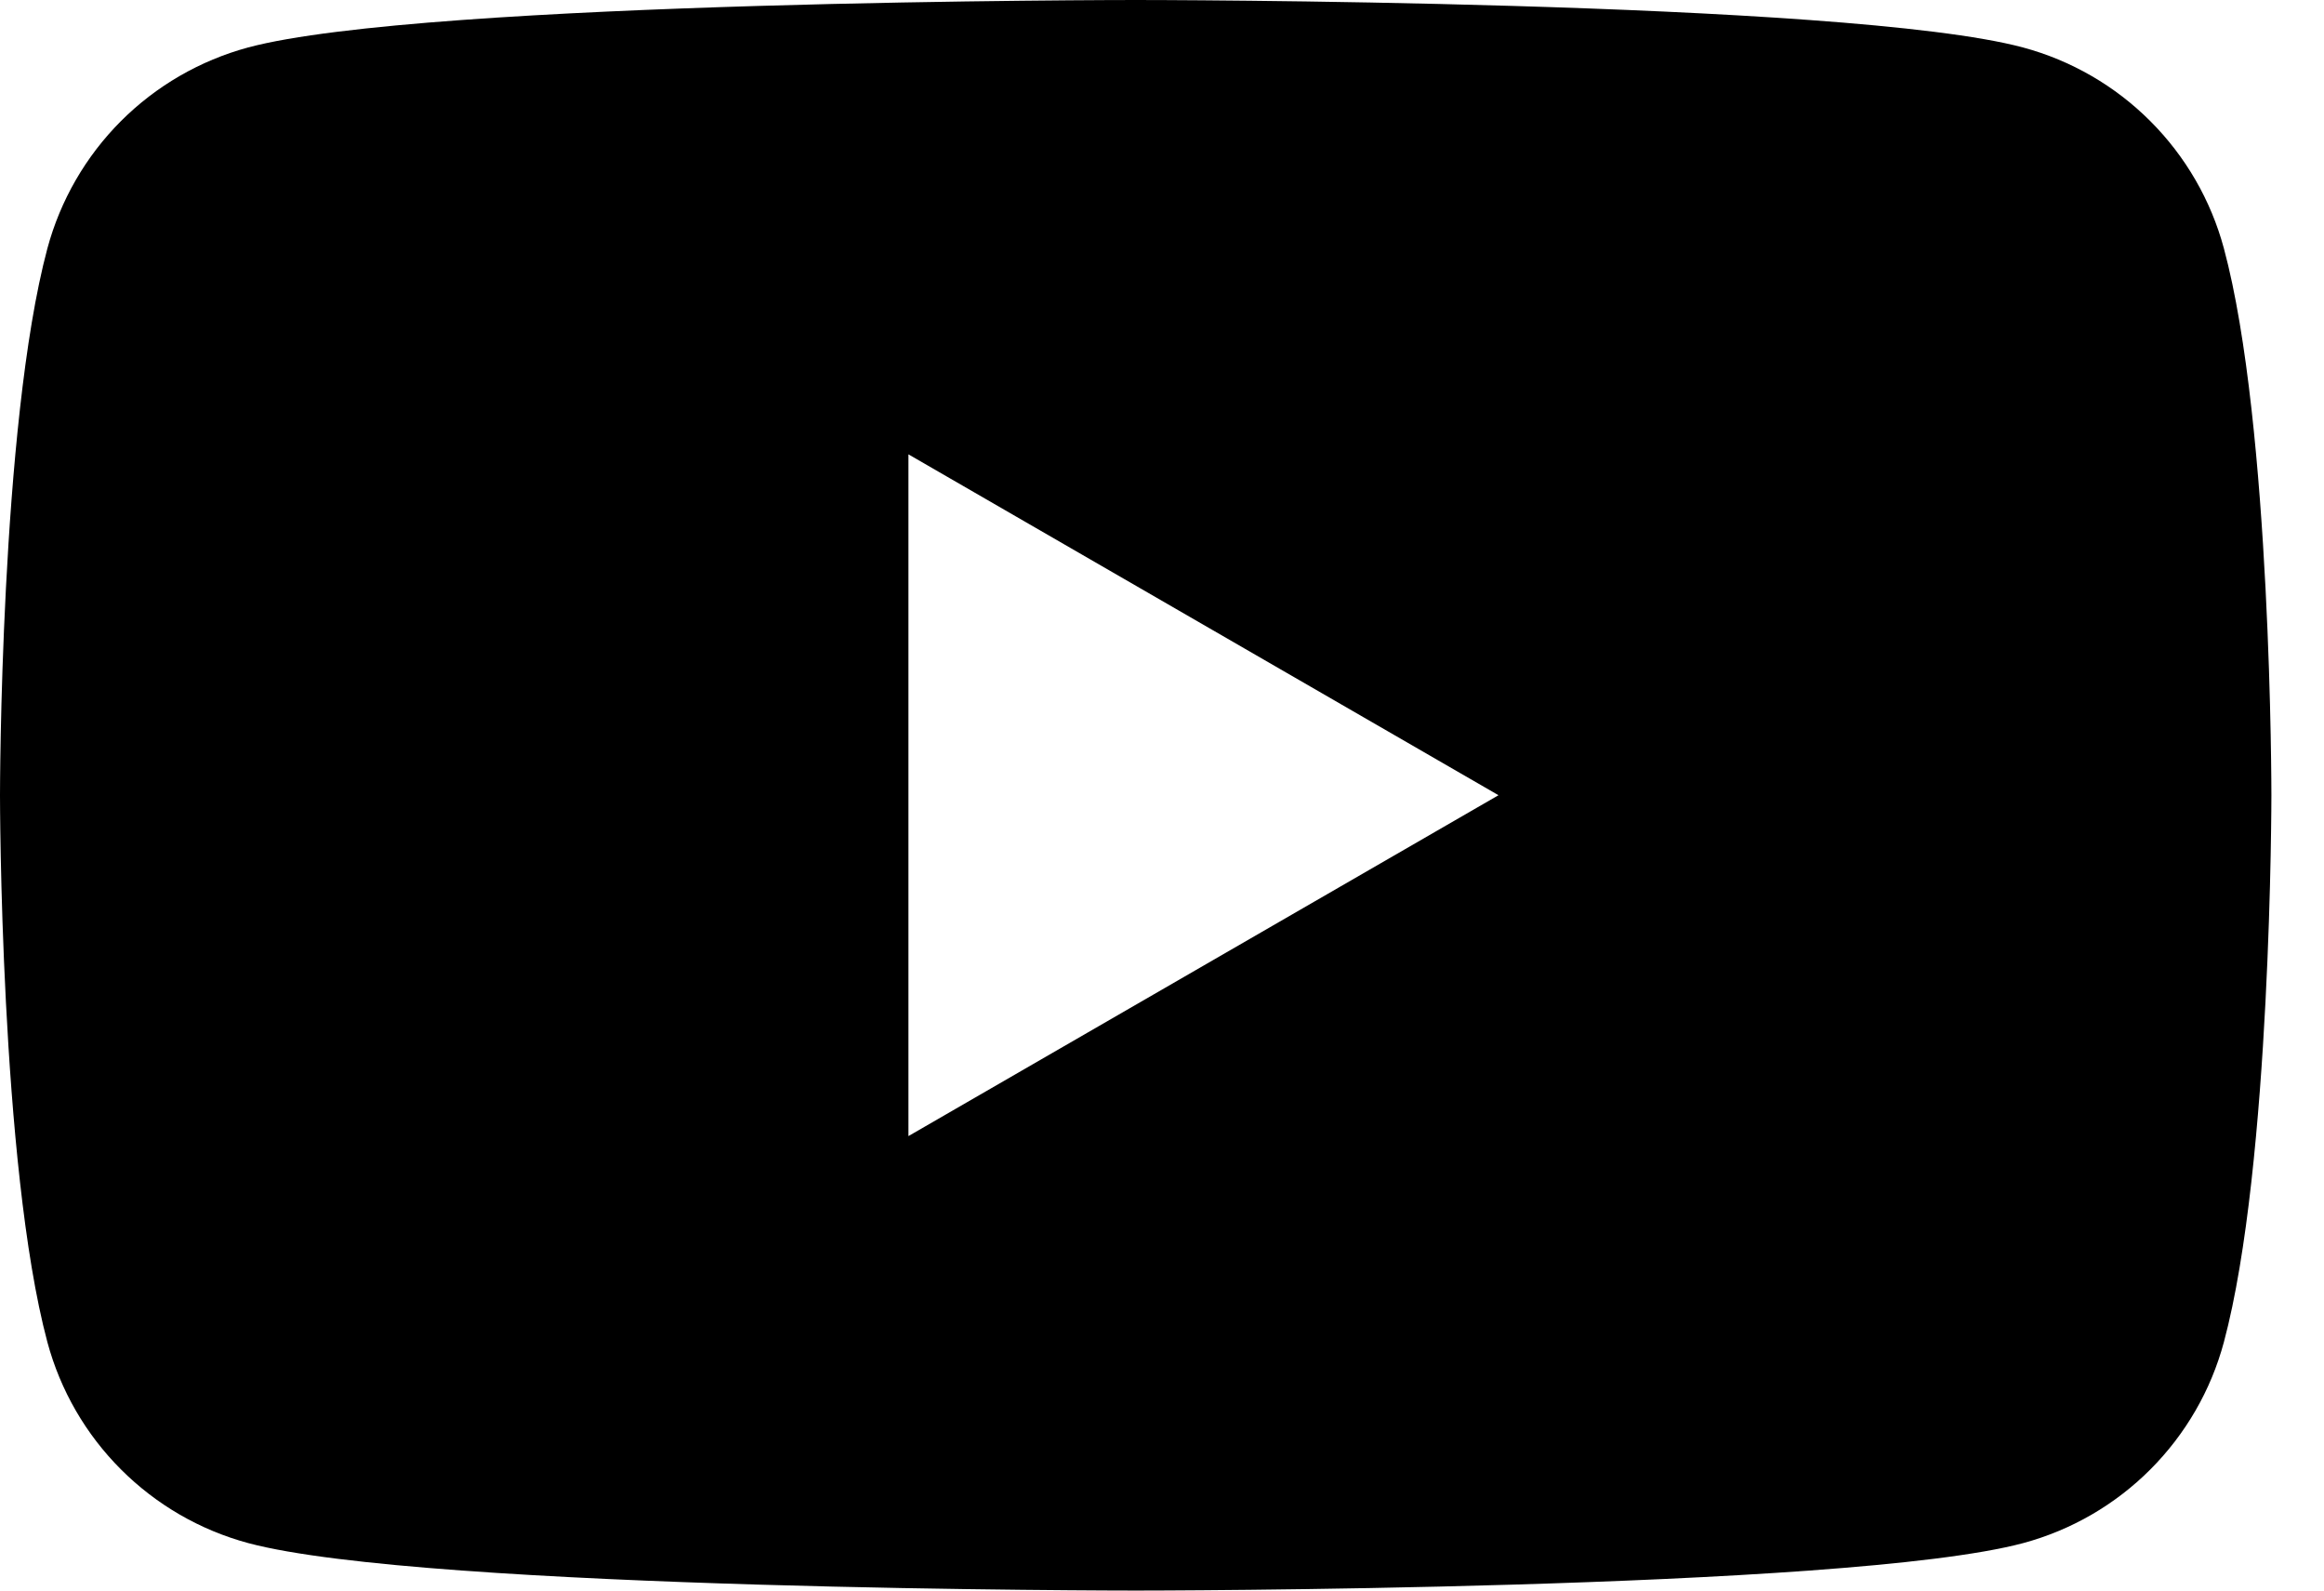 <svg width="38" height="26" viewBox="0 0 38 26" fill="none" xmlns="http://www.w3.org/2000/svg">
<path d="M36.363 4.06C36.151 3.273 35.736 2.556 35.16 1.98C34.584 1.403 33.866 0.988 33.079 0.776C30.183 -0 18.569 -0 18.569 -0C18.569 -0 6.953 -0 4.056 0.776C3.27 0.989 2.553 1.404 1.977 1.98C1.402 2.556 0.987 3.274 0.775 4.06C0 6.957 0 13 0 13C0 13 0 19.044 0.775 21.94C0.987 22.727 1.402 23.445 1.979 24.021C2.555 24.597 3.272 25.012 4.059 25.224C6.956 26 18.571 26 18.571 26C18.571 26 30.186 26 33.082 25.224C33.869 25.012 34.586 24.596 35.161 24.02C35.737 23.443 36.152 22.726 36.363 21.939C37.14 19.042 37.14 12.999 37.14 12.999C37.14 12.999 37.143 6.955 36.363 4.06ZM14.854 18.571V7.427L24.502 12.999L14.854 18.571Z" fill="black"/>
</svg>
